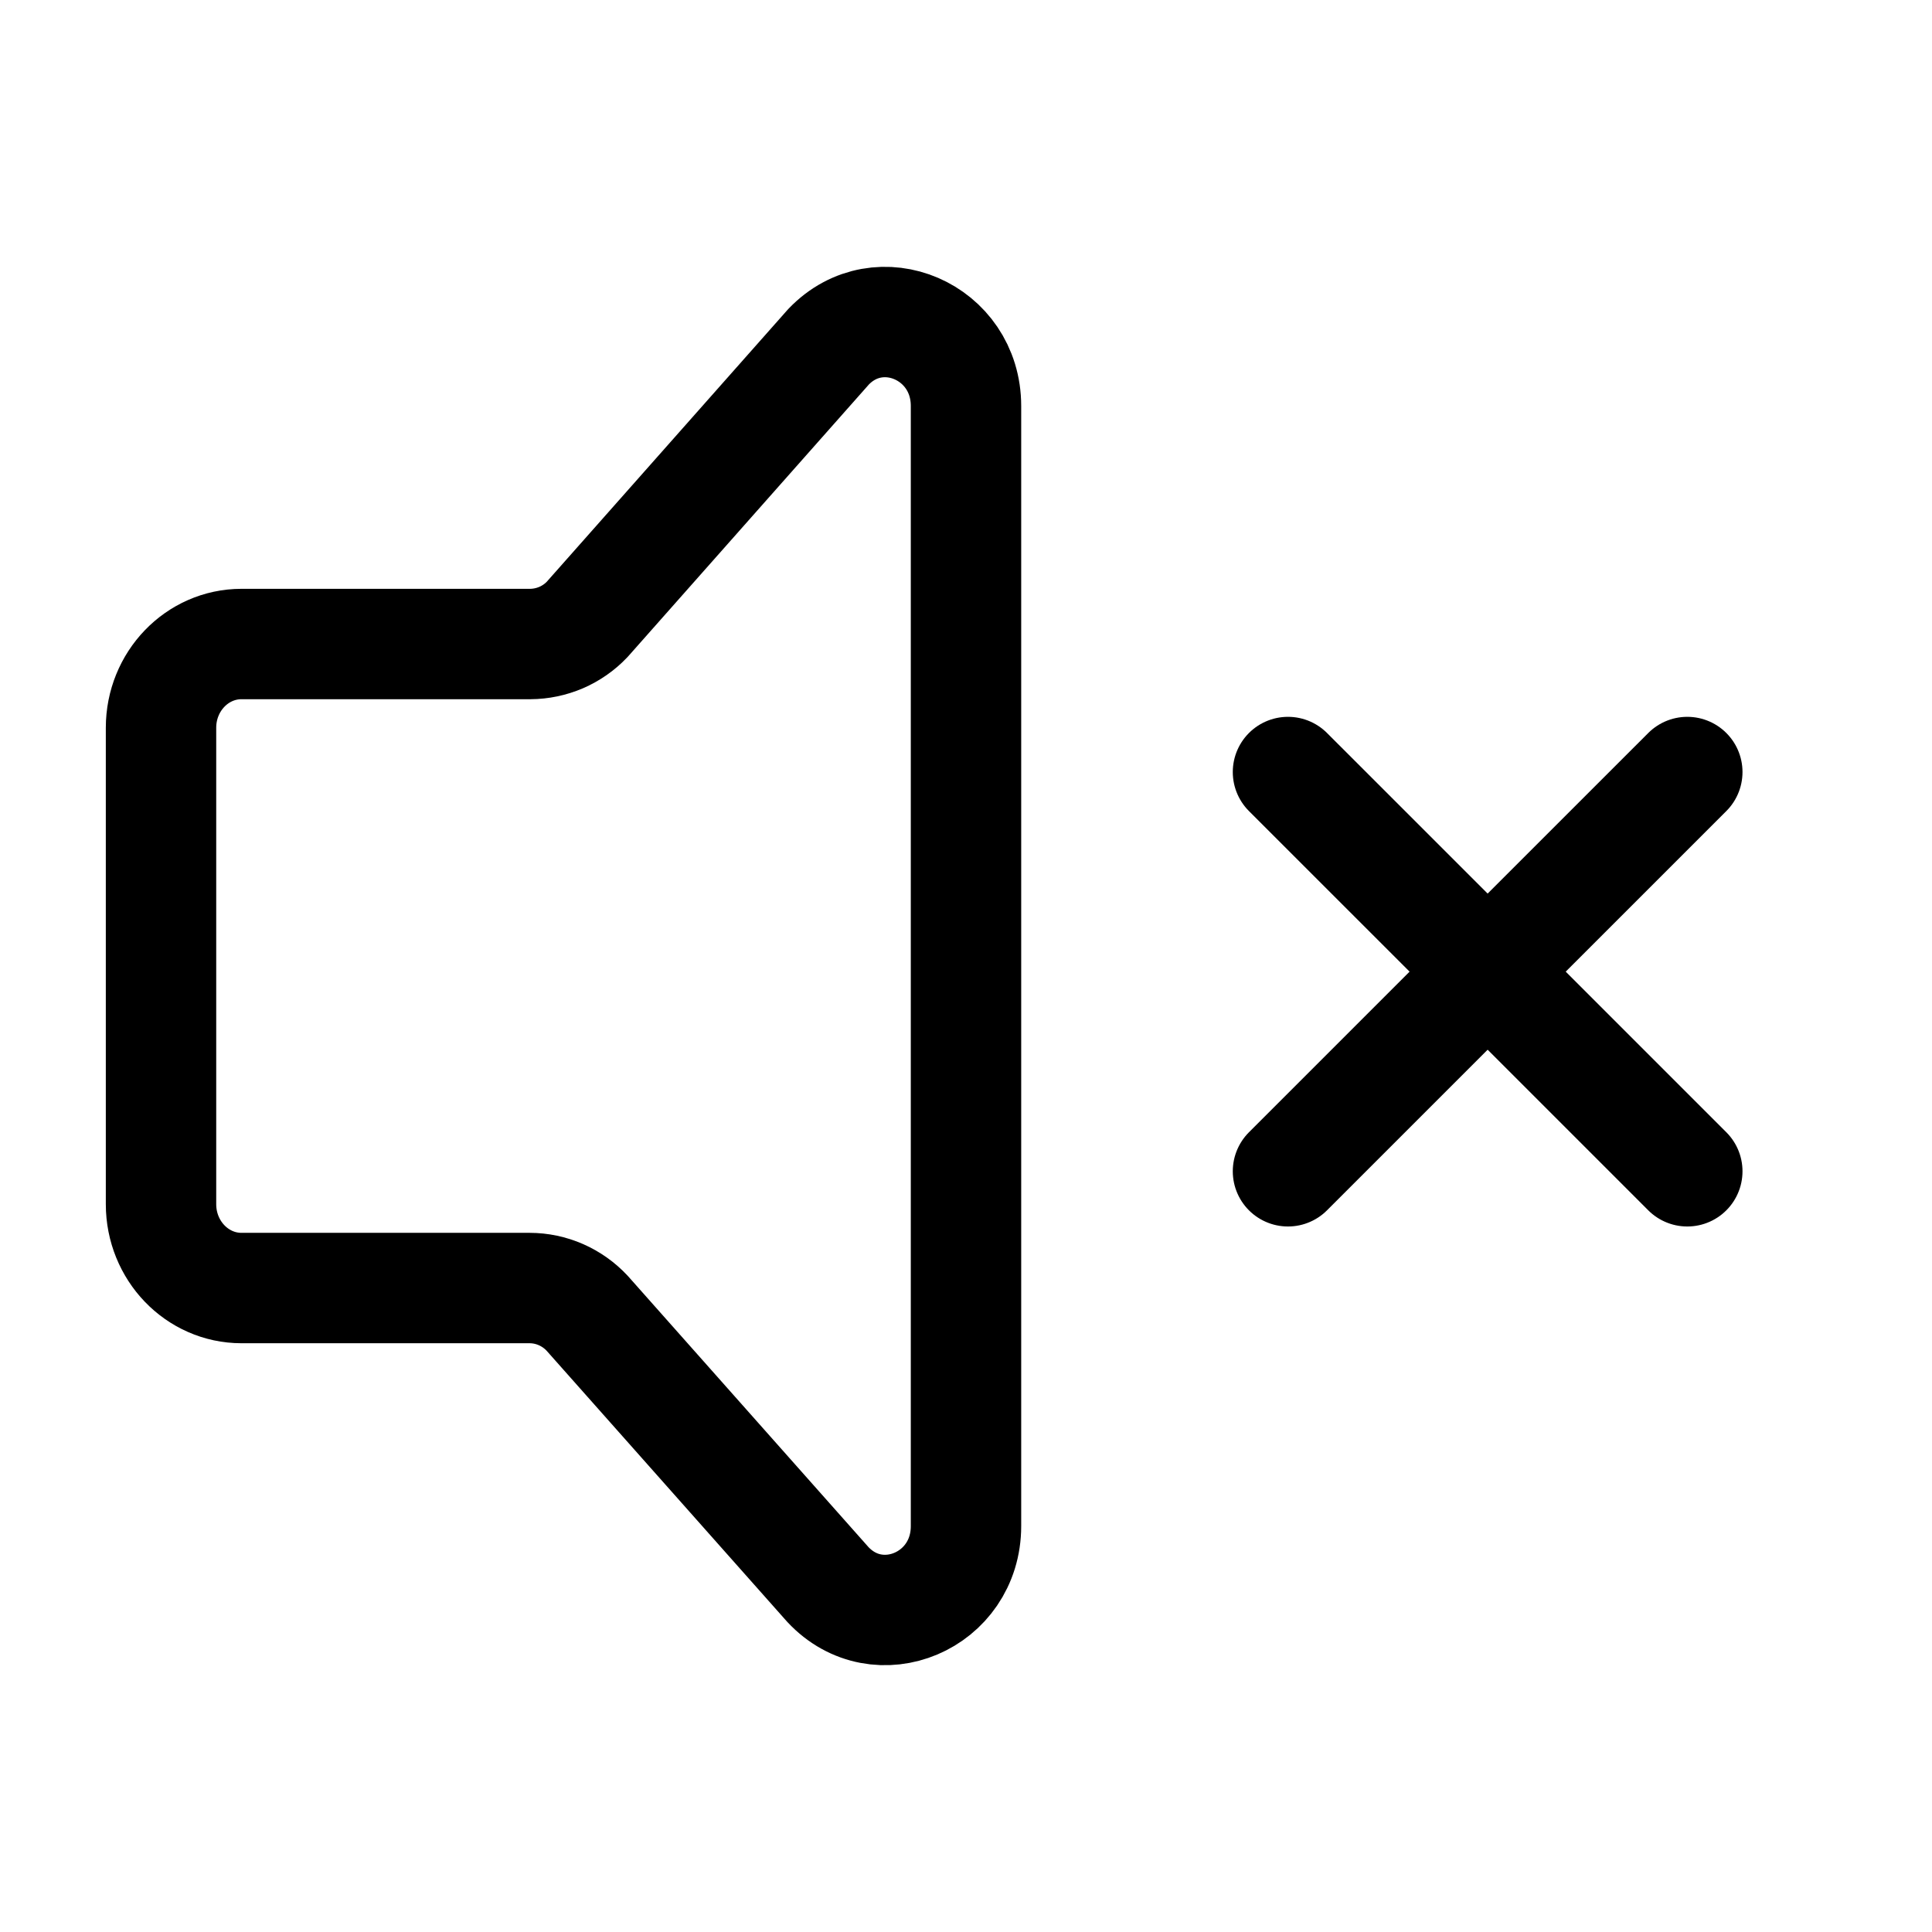 <?xml version="1.0" encoding="UTF-8"?> <svg xmlns="http://www.w3.org/2000/svg" width="35" height="35" viewBox="0 0 35 35" fill="none"><path d="M23.333 13.986L26.95 17.602M30.567 21.219L26.95 17.602M26.95 17.602L30.567 13.986L23.333 21.219M2.917 21.815V13.184C2.917 12.346 3.57 11.667 4.375 11.667H9.605C9.798 11.666 9.988 11.626 10.166 11.55C10.343 11.473 10.503 11.362 10.636 11.222L15.011 6.281C15.929 5.325 17.5 6.003 17.5 7.355V27.646C17.5 29.008 15.91 29.68 14.998 28.705L10.637 23.791C10.504 23.648 10.342 23.533 10.163 23.454C9.983 23.375 9.789 23.334 9.593 23.334H4.375C3.57 23.334 2.917 22.654 2.917 21.815Z" stroke="black" stroke-width="2" stroke-linecap="round" stroke-linejoin="round"></path></svg> 